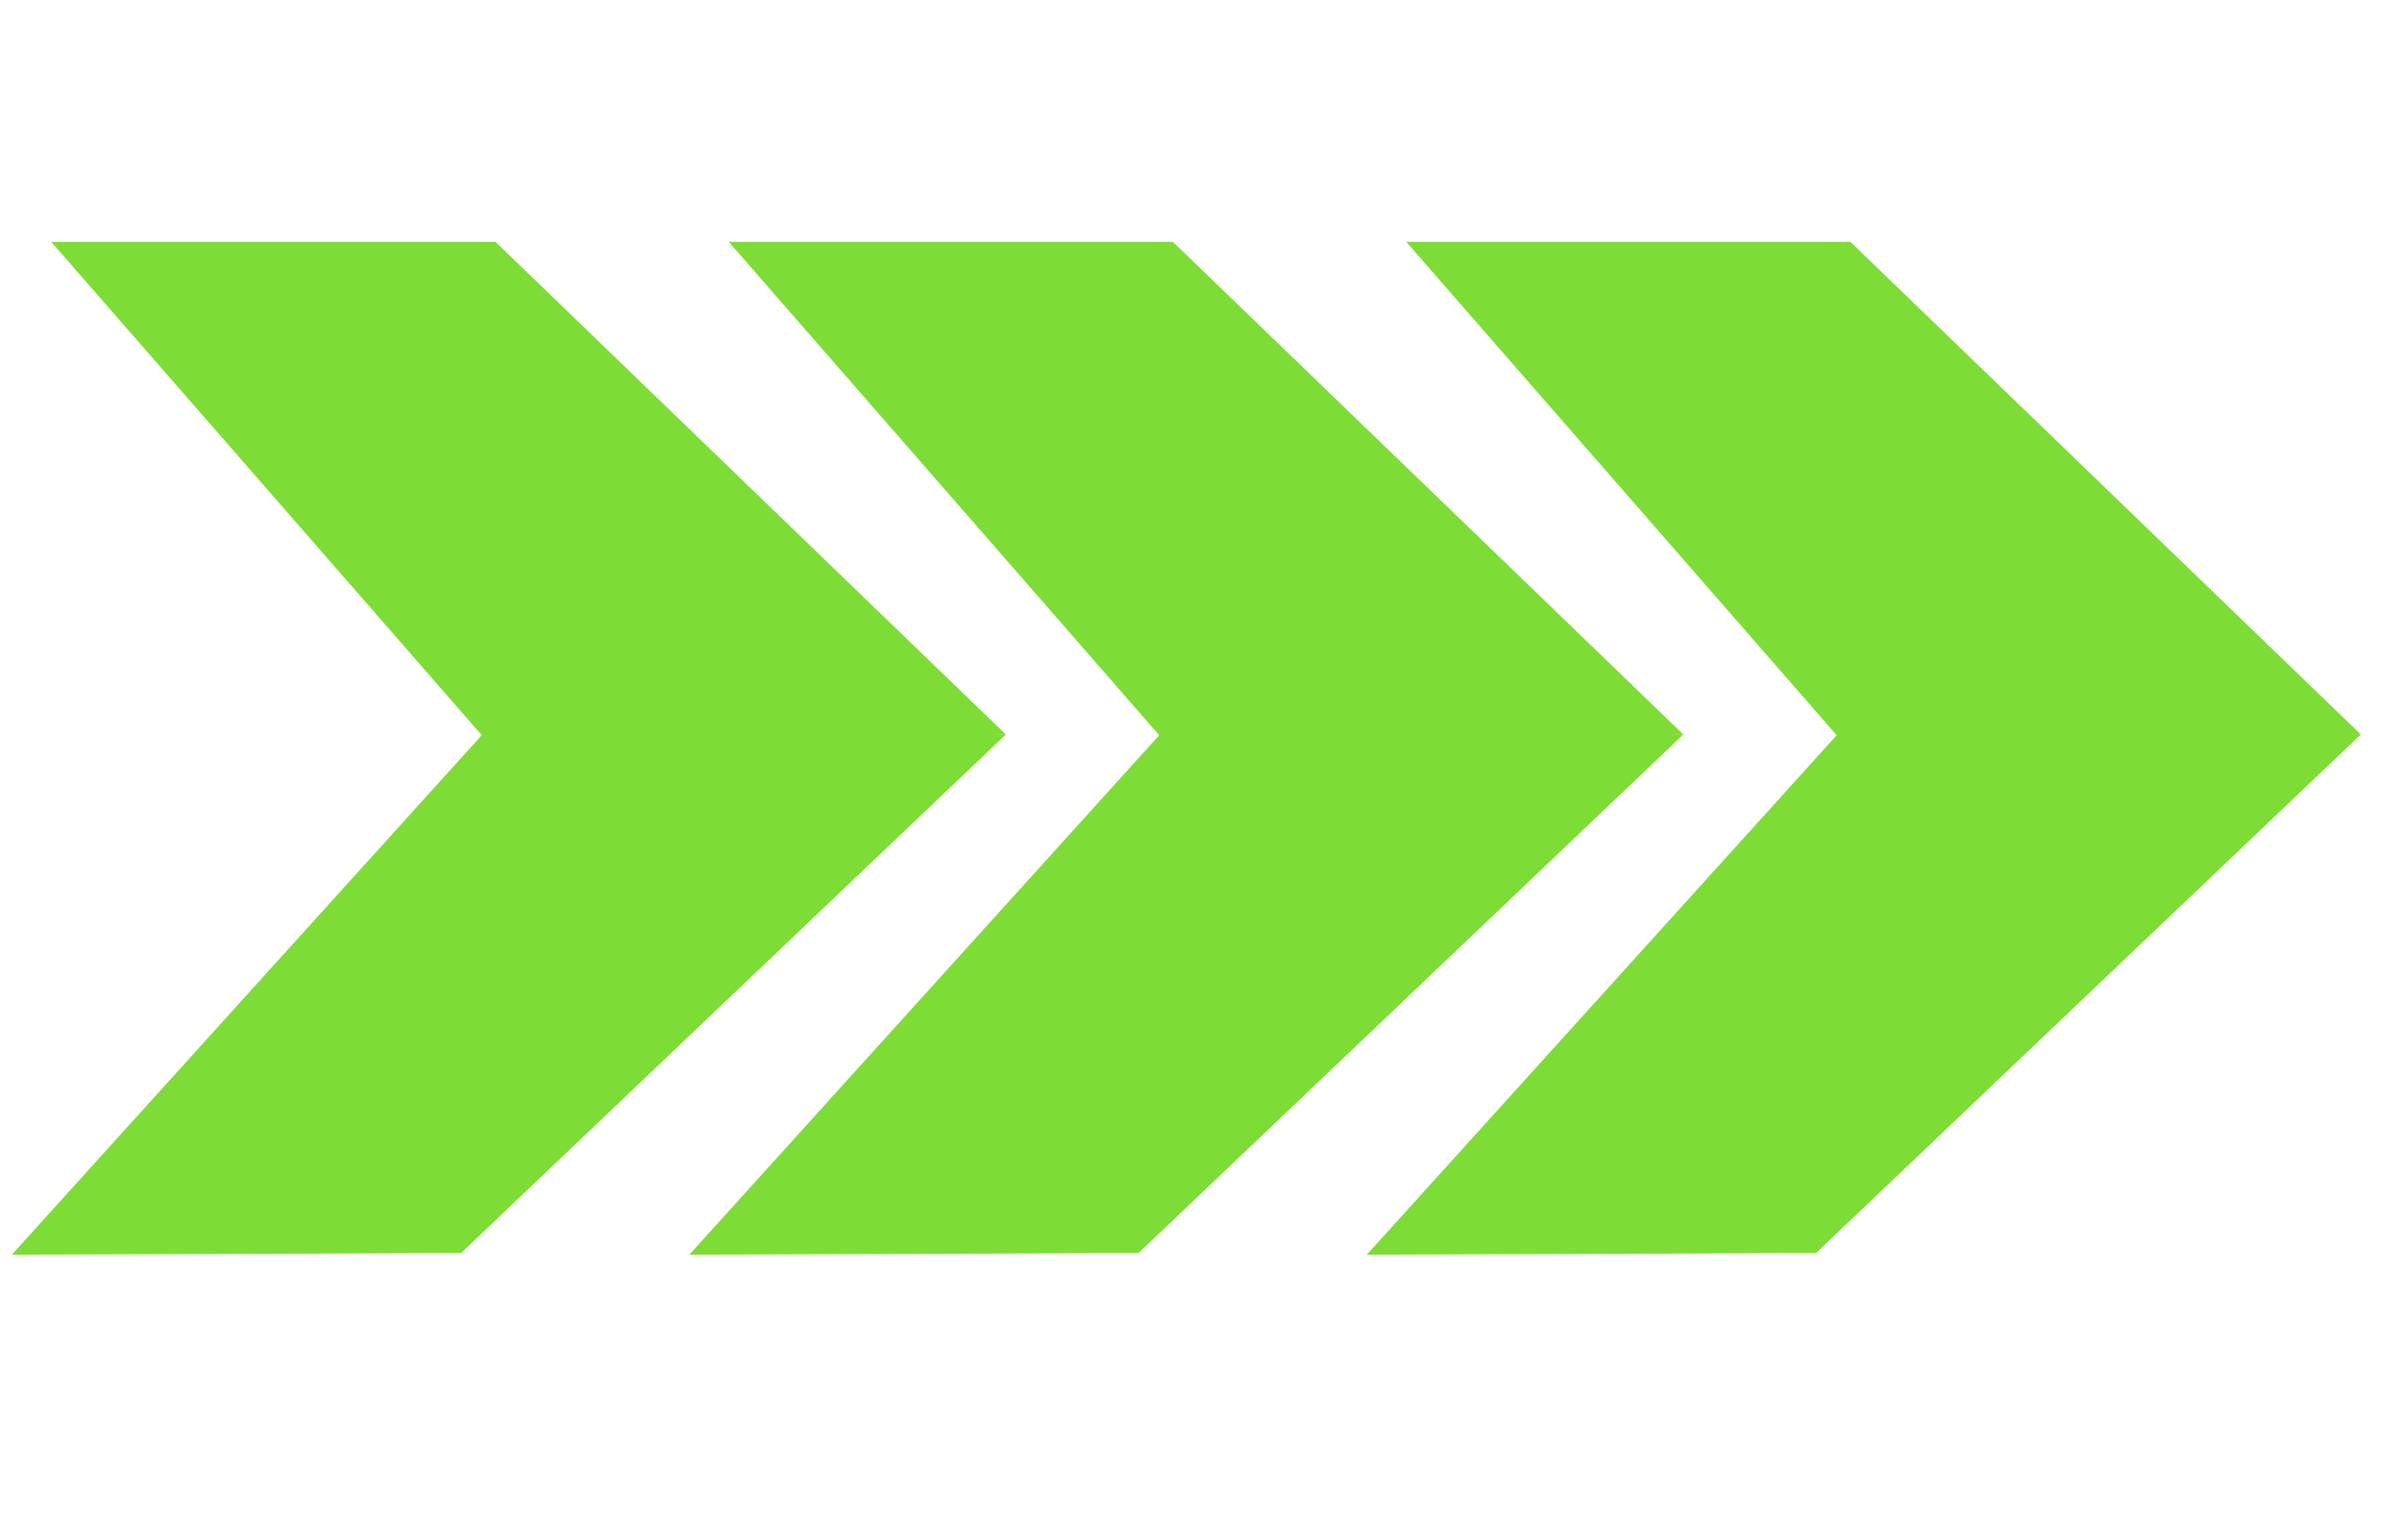<?xml version="1.0" encoding="UTF-8"?> <svg xmlns="http://www.w3.org/2000/svg" width="39" height="25" viewBox="0 0 39 25" fill="none"><path d="M0.832 3.927L8.045 3.927L16.332 11.927L8.045 12.194L0.832 3.927Z" fill="#7DDD36"></path><path d="M0.192 20.374L7.487 20.347L16.332 11.927L7.832 11.927L0.192 20.374Z" fill="#7DDD36"></path><path d="M11.832 3.927L19.044 3.927L27.332 11.927L19.044 12.194L11.832 3.927Z" fill="#7DDD36"></path><path d="M11.192 20.374L18.487 20.347L27.332 11.927L18.832 11.927L11.192 20.374Z" fill="#7DDD36"></path><path d="M22.832 3.927L30.044 3.927L38.332 11.927L30.044 12.194L22.832 3.927Z" fill="#7DDD36"></path><path d="M22.192 20.374L29.487 20.347L38.332 11.927L29.832 11.927L22.192 20.374Z" fill="#7DDD36"></path></svg> 